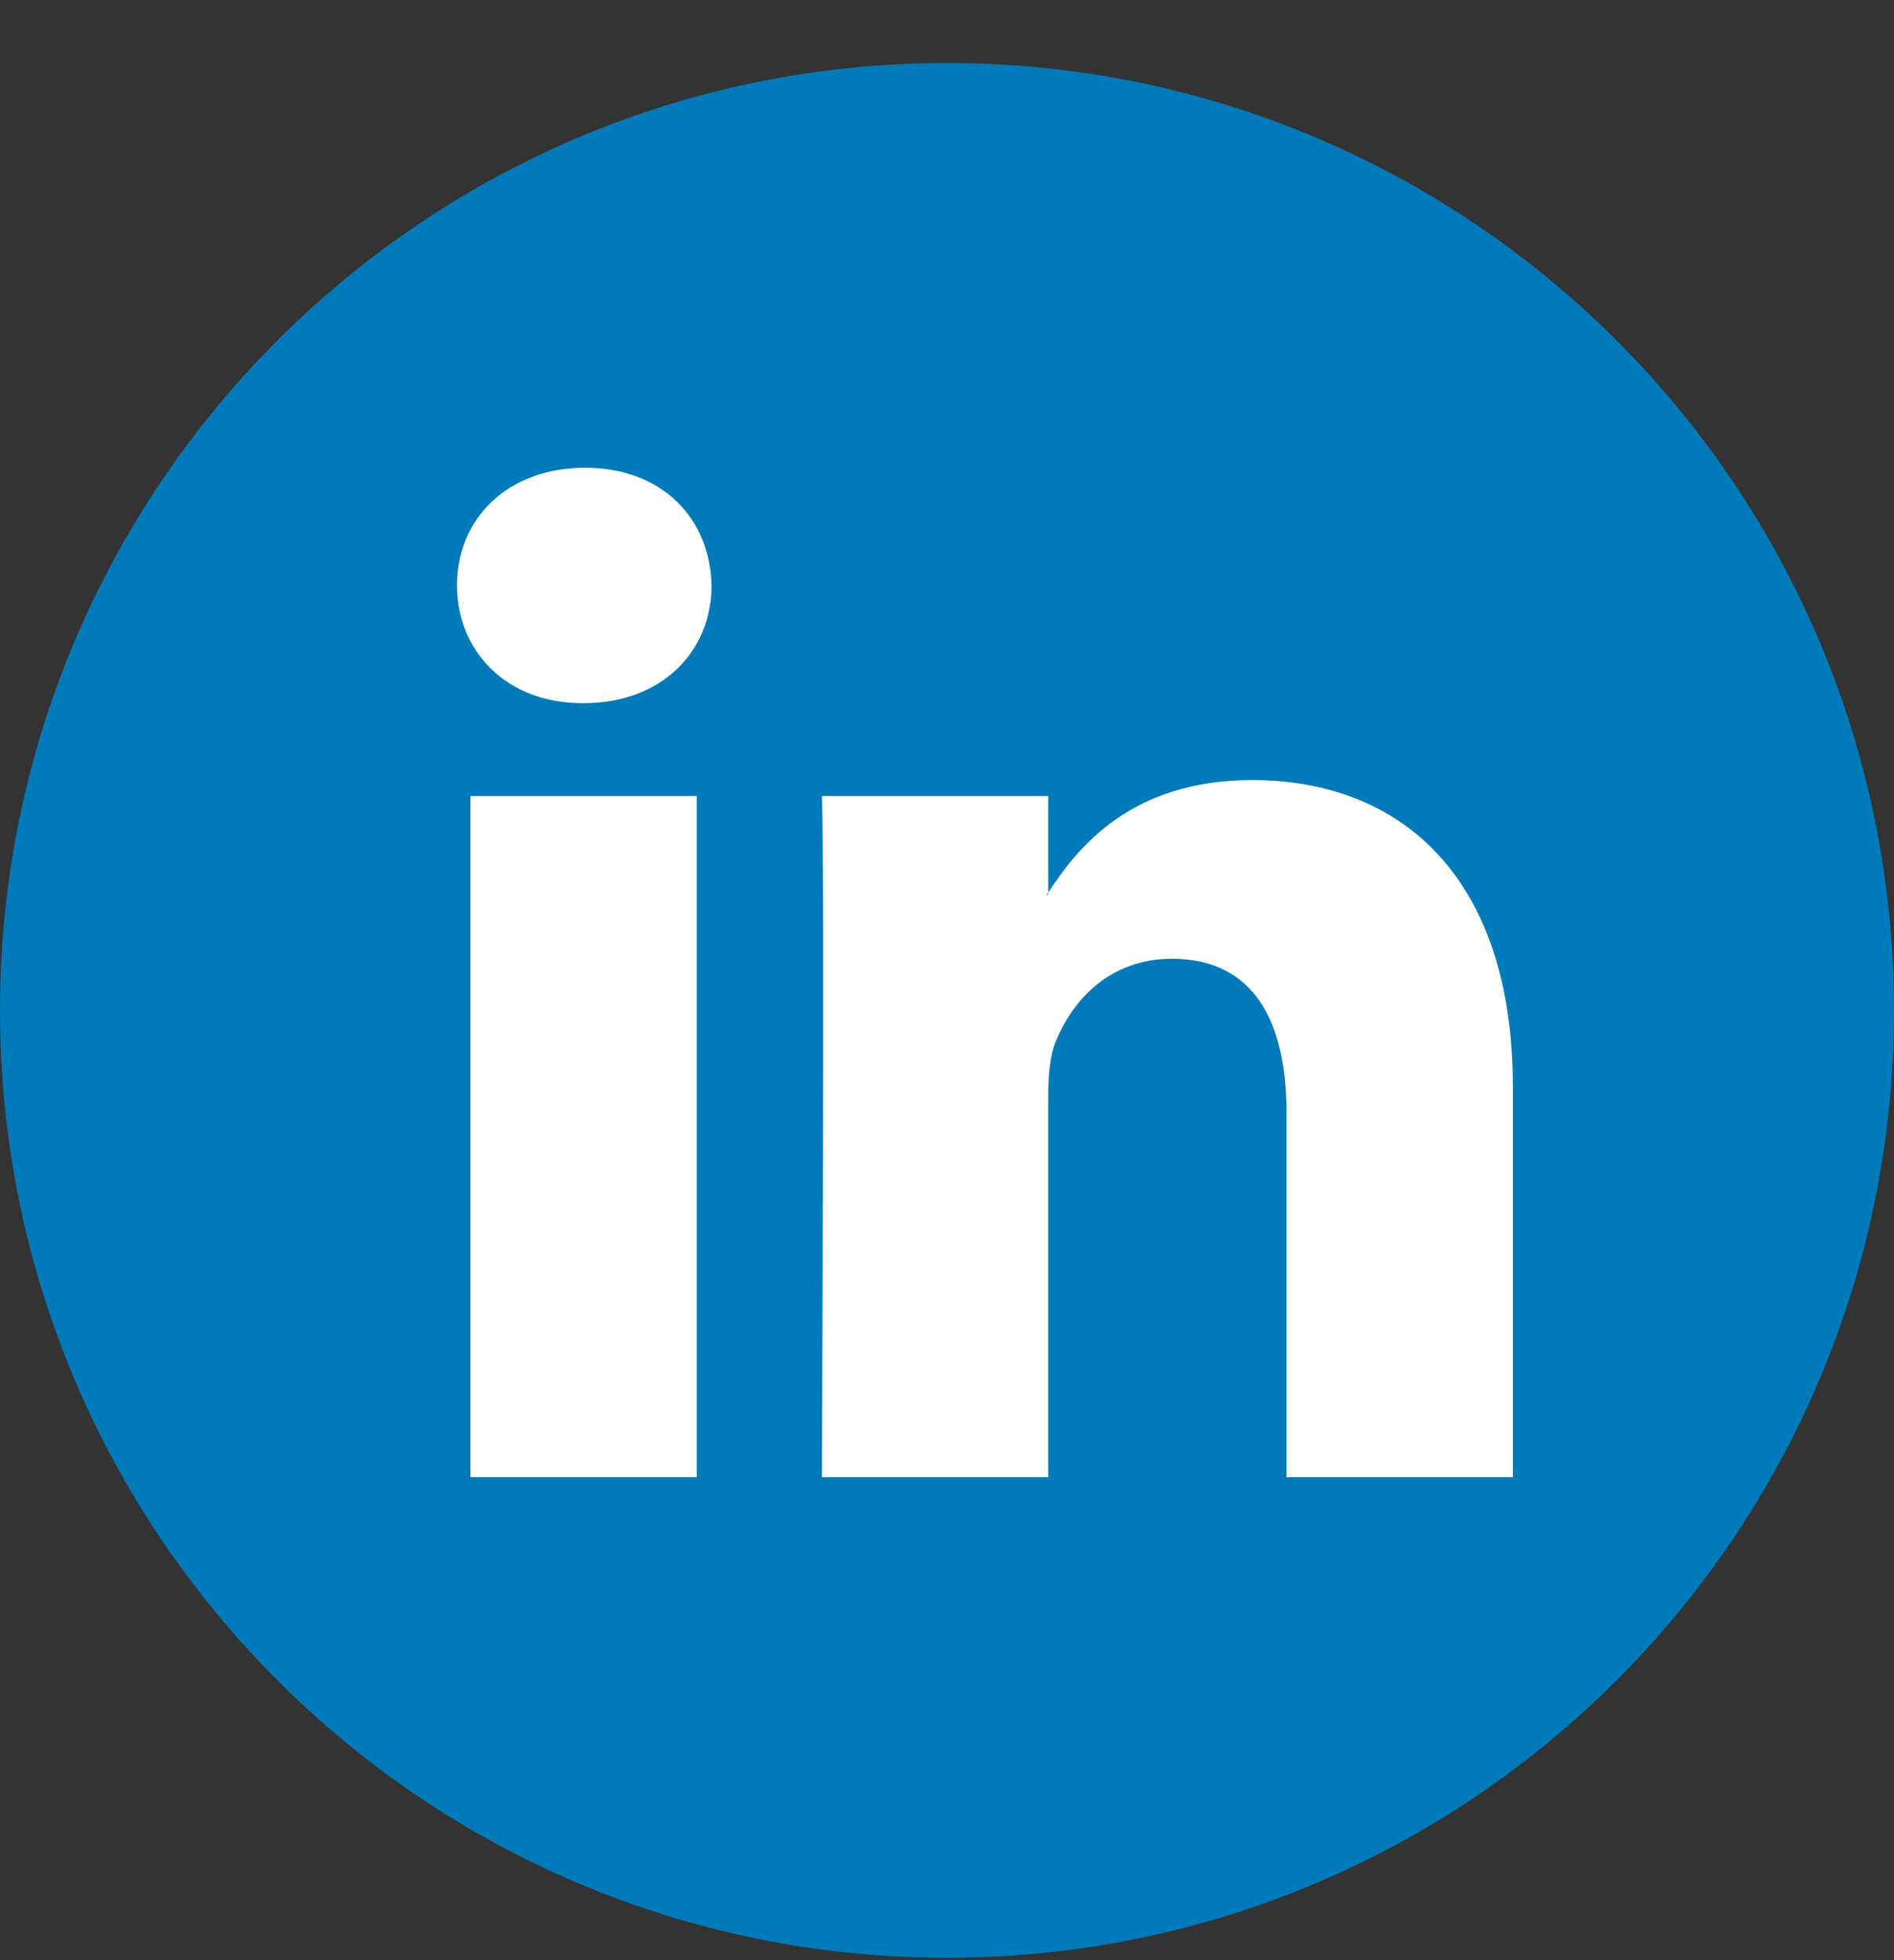 <svg width="29" height="30" viewBox="0 0 29 30" fill="none" xmlns="http://www.w3.org/2000/svg">
<rect x="0" y="0" width="29" height="30" fill="#333333" stroke="none"/>
<g clip-path="url(#clip0_1_476)">
<path d="M14.5 29.964C22.508 29.964 29 23.472 29 15.464C29 7.455 22.508 0.964 14.5 0.964C6.492 0.964 0 7.455 0 15.464C0 23.472 6.492 29.964 14.5 29.964Z" fill="#007AB9"/>
<path d="M23.164 16.63V22.608H19.698V17.031C19.698 15.63 19.197 14.674 17.942 14.674C16.985 14.674 16.416 15.318 16.165 15.941C16.073 16.164 16.05 16.474 16.05 16.786V22.608H12.584C12.584 22.608 12.63 13.162 12.584 12.184H16.05V13.661C16.043 13.673 16.033 13.684 16.027 13.695H16.05V13.661C16.511 12.952 17.332 11.939 19.174 11.939C21.454 11.939 23.164 13.429 23.164 16.63ZM8.958 7.159C7.772 7.159 6.997 7.937 6.997 8.96C6.997 9.961 7.75 10.762 8.912 10.762H8.935C10.144 10.762 10.895 9.961 10.895 8.96C10.872 7.937 10.144 7.159 8.958 7.159ZM7.203 22.608H10.668V12.184H7.203V22.608Z" fill="white"/>
</g>
<defs>
<clipPath id="clip0_1_476">
<rect width="29" height="29" fill="white" transform="translate(0 0.964)"/>
</clipPath>
</defs>
</svg>
